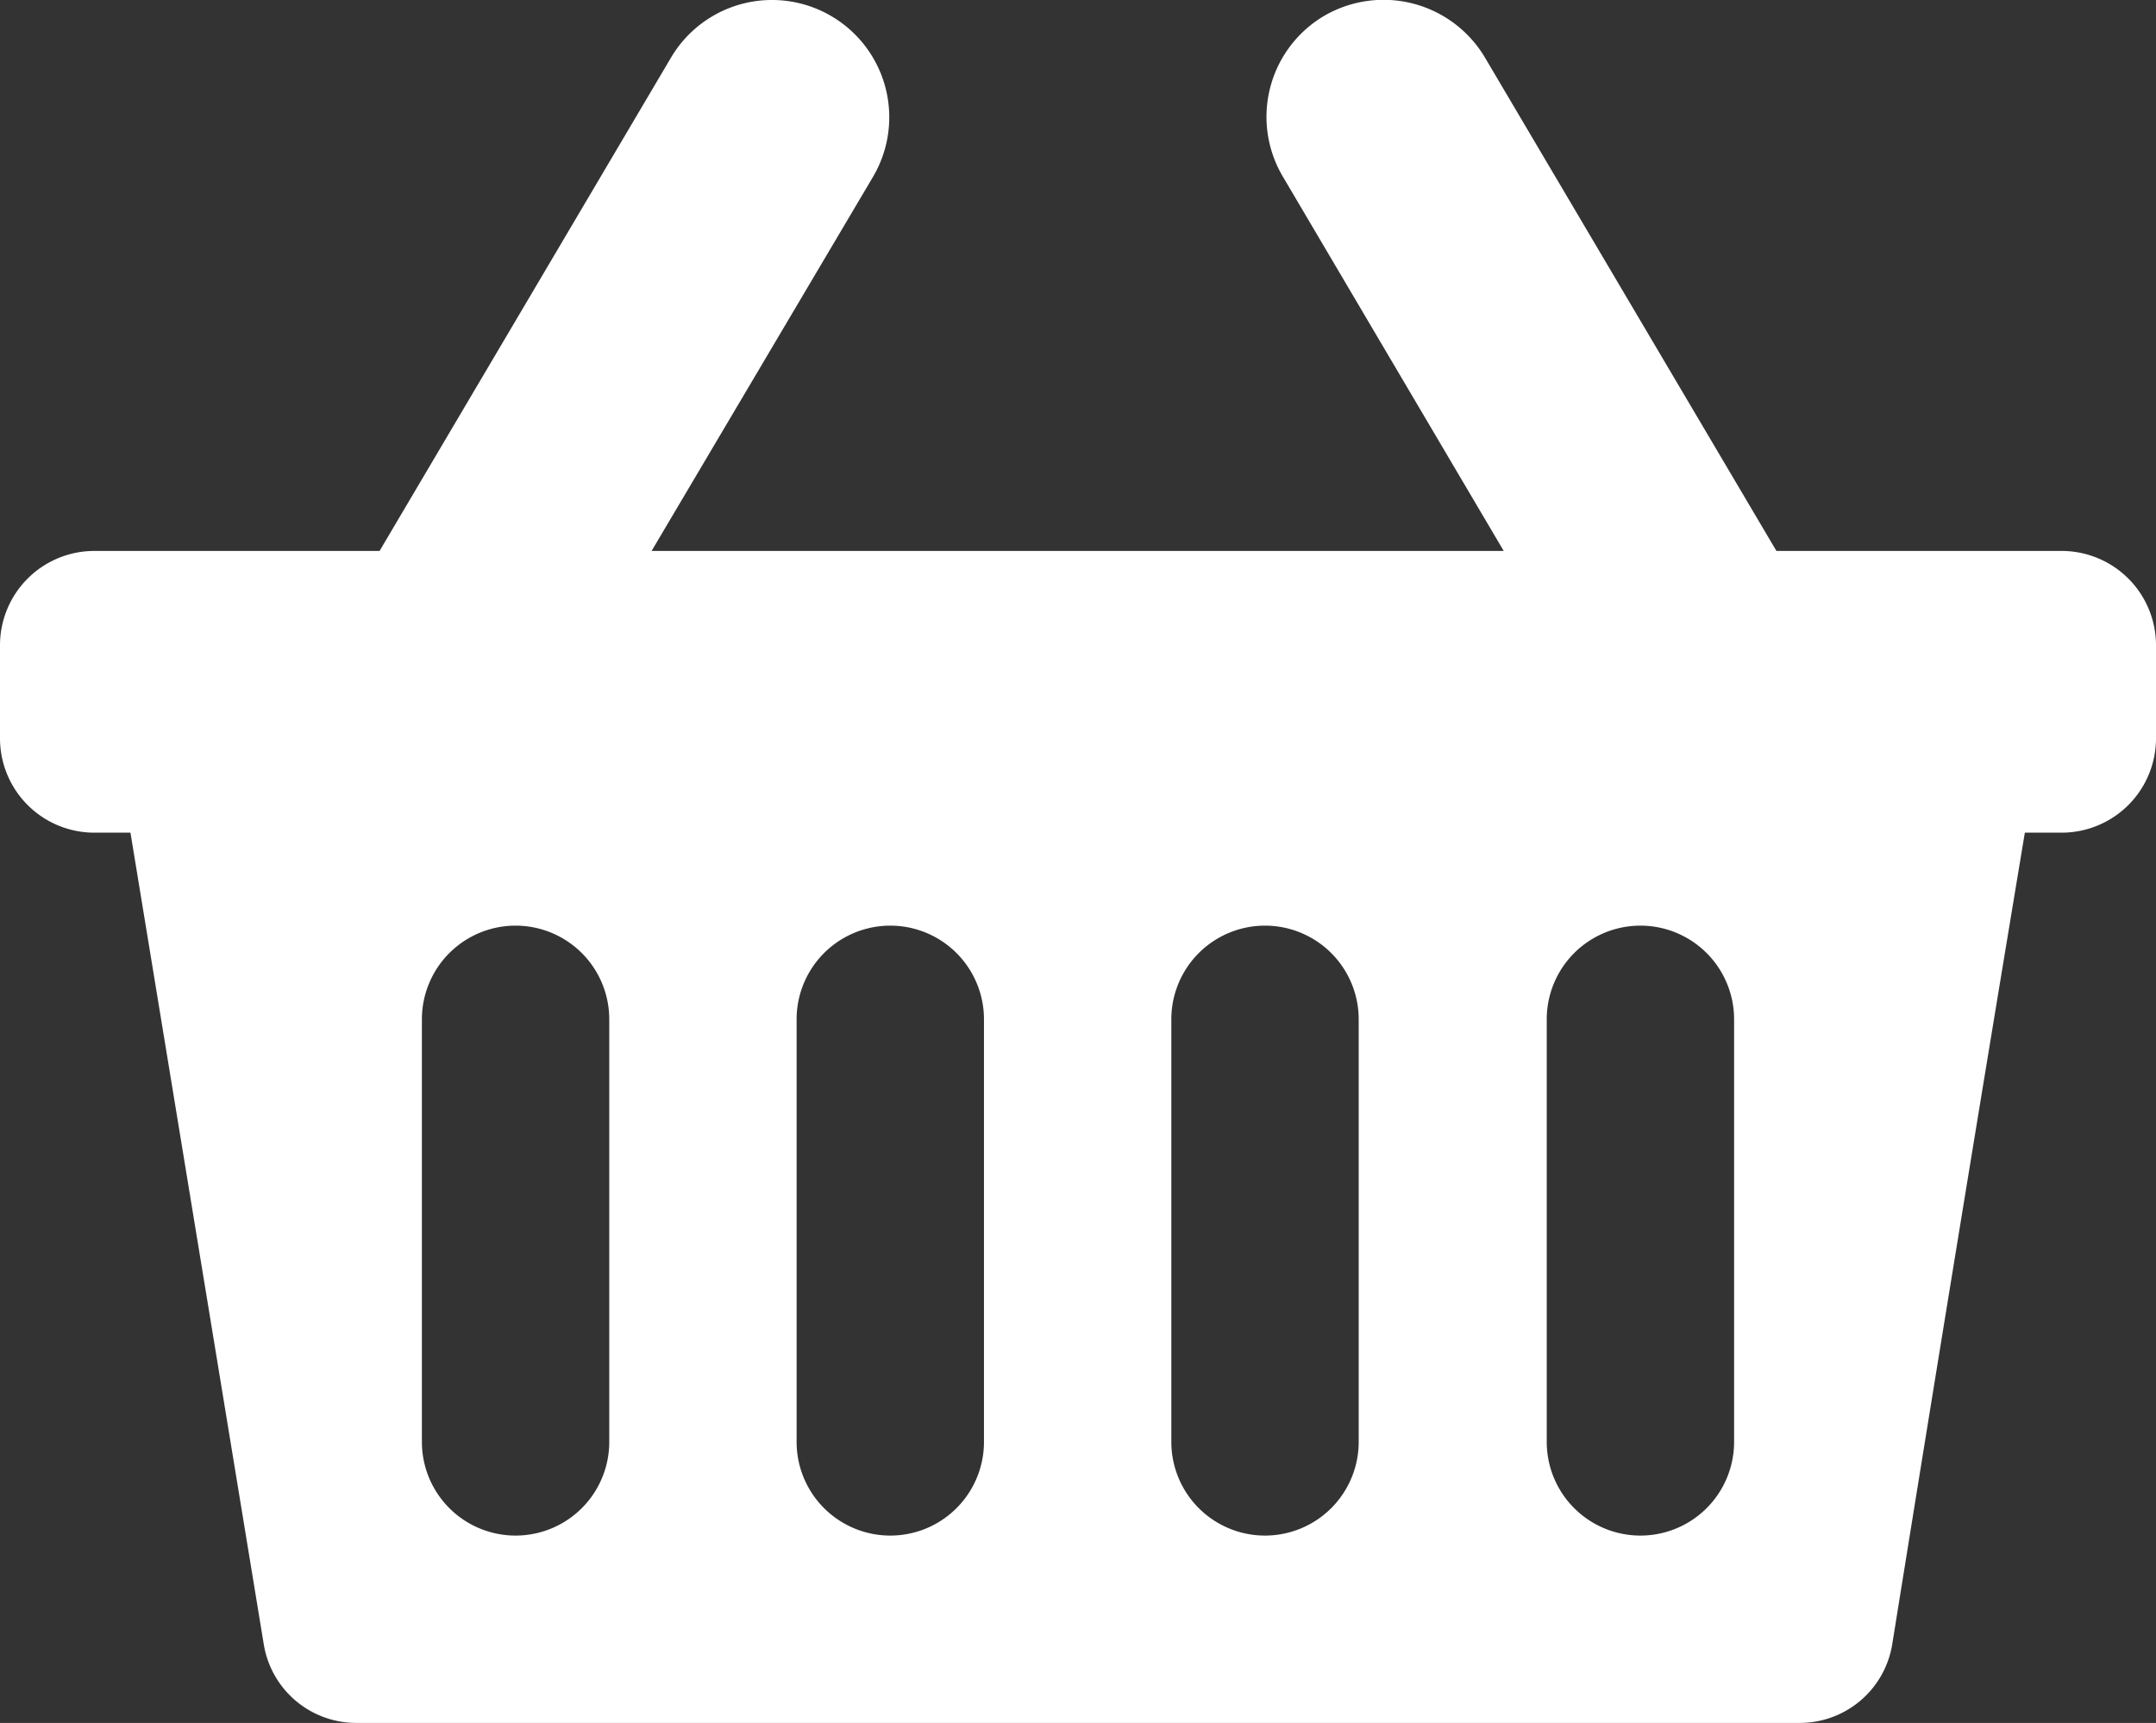 <svg xmlns="http://www.w3.org/2000/svg" viewBox="0 0 31.07 24.83"><rect x="0" y="0" width="31.07" height="24.83" fill="#333333" stroke="none"/><g id="Capa_2" data-name="Capa 2"><g id="Elementos_gráficos" data-name="Elementos gráficos"><path d="M29.72,7.94H25.6L21.4.83a1.7,1.7,0,0,0-2.32-.6,1.69,1.69,0,0,0-.59,2.32l3.18,5.39H9.39l3.19-5.39A1.69,1.69,0,1,0,9.67.83L5.47,7.94H1.35A1.36,1.36,0,0,0,0,9.29v1.35A1.36,1.36,0,0,0,1.35,12h.53L3.8,23.69a1.35,1.35,0,0,0,1.33,1.14h20.8a1.35,1.35,0,0,0,1.34-1.14q.94-5.85,1.91-11.69h.54a1.36,1.36,0,0,0,1.35-1.36V9.29A1.36,1.36,0,0,0,29.72,7.94ZM8.78,20.78a1.35,1.35,0,0,1-2.7,0V14.69a1.35,1.35,0,0,1,2.7,0Zm5.4,0a1.35,1.35,0,0,1-2.7,0V14.69a1.35,1.35,0,0,1,2.7,0Zm5.4,0a1.35,1.35,0,0,1-2.7,0V14.69a1.35,1.35,0,1,1,2.7,0Zm5.41,0a1.35,1.35,0,0,1-2.7,0V14.69a1.35,1.35,0,1,1,2.7,0Z" fill="#fff"/></g></g></svg>